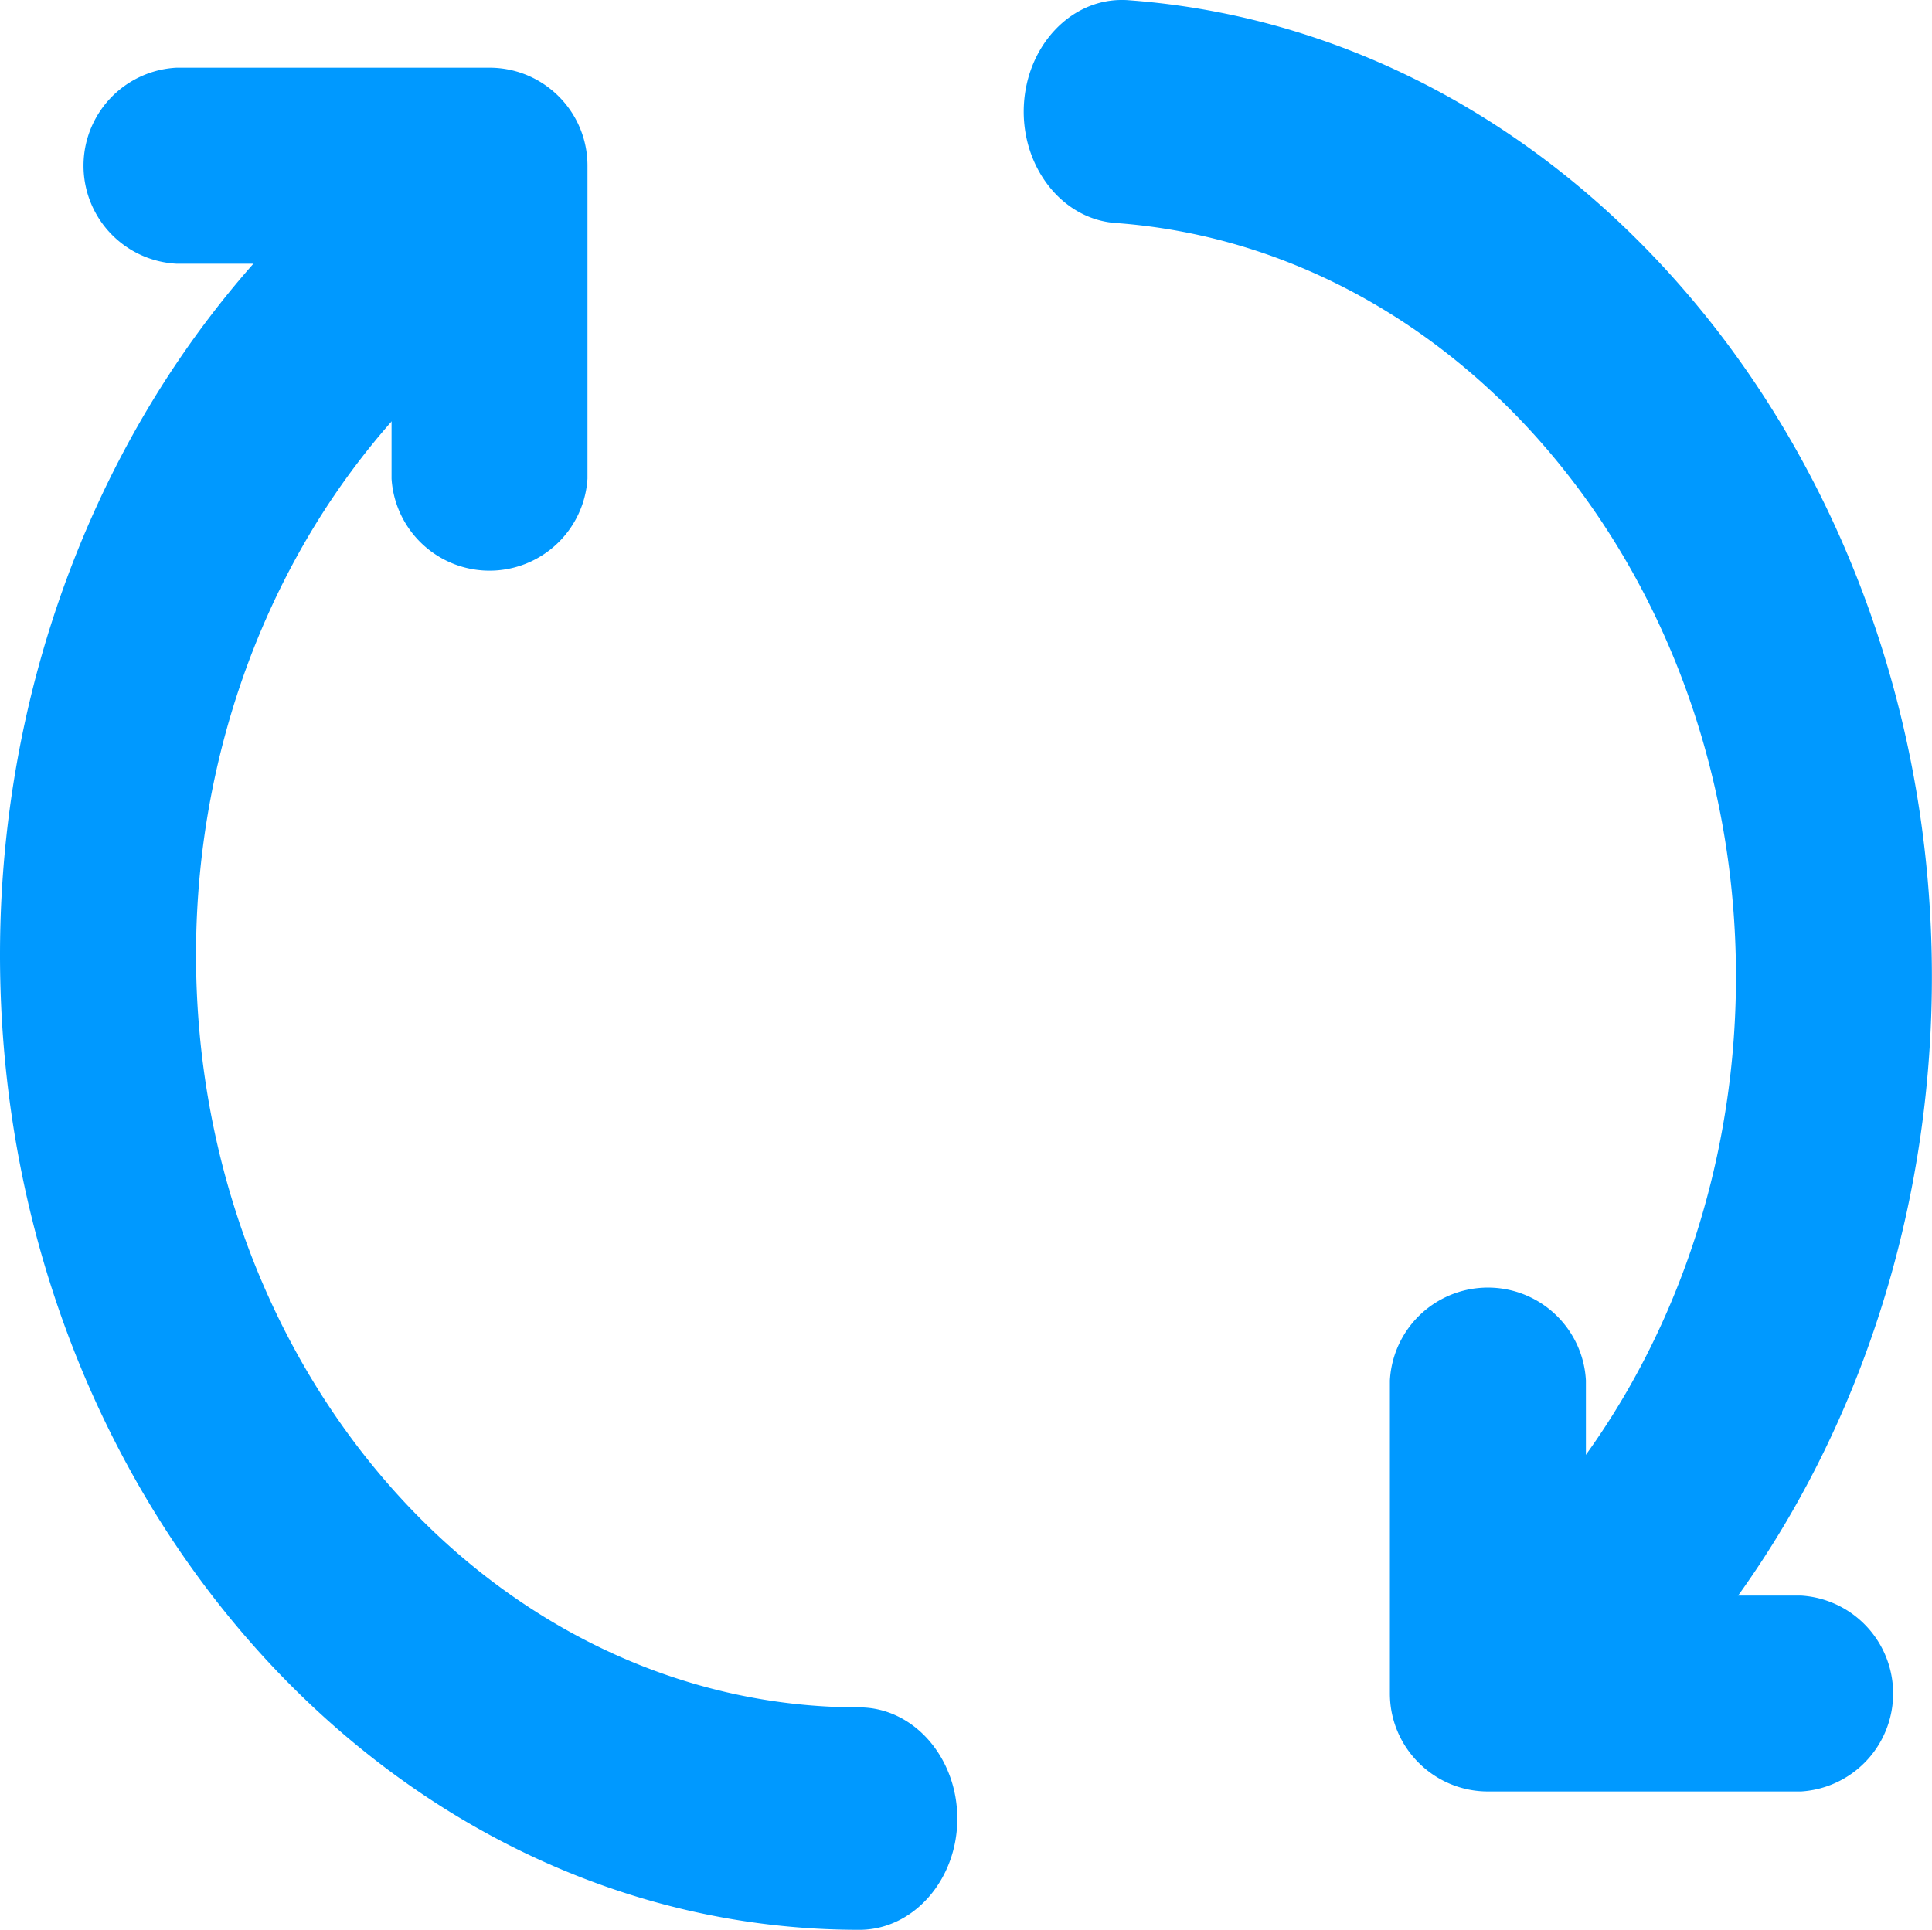 <svg xmlns="http://www.w3.org/2000/svg" width="20.018" height="20" viewBox="2074 14858.454 20.018 20"><g data-name="Group 45026"><path d="M2082.904 14876.656c-4.018 0-7.28-3.724-7.28-8.312 0-2.81 1.225-5.296 3.096-6.8.275-.222.341-.656.148-.97-.194-.314-.575-.39-.85-.169-2.184 1.757-3.612 4.66-3.612 7.94 0 5.355 3.808 9.703 8.498 9.703.336 0 .609-.312.609-.696 0-.384-.273-.696-.61-.696Z" fill="#09f" fill-rule="evenodd" data-name="Path 41540"/><path d="M2082.904 14878.454c-4.91 0-8.904-4.533-8.904-10.105 0-3.282 1.415-6.372 3.785-8.267a.929.929 0 0 1 .584-.21c.33 0 .641.184.831.49.322.519.212 1.24-.246 1.605-1.83 1.463-2.923 3.85-2.923 6.382 0 4.301 3.083 7.8 6.873 7.8.56 0 1.015.517 1.015 1.153 0 .635-.456 1.152-1.015 1.152Zm-4.535-17.66a.184.184 0 0 0-.116.042c-2.155 1.722-3.44 4.53-3.44 7.513 0 5.064 3.63 9.183 8.09 9.183.113 0 .204-.103.204-.23 0-.128-.091-.23-.203-.23-4.238 0-7.685-3.913-7.685-8.723 0-2.832 1.221-5.5 3.267-7.135a.251.251 0 0 0 .05-.321.195.195 0 0 0-.167-.099Z" fill="#09f" fill-rule="evenodd" data-name="Path 41540 - Outline"/><path d="M2085.584 14860.256c3.798.277 6.81 3.902 6.81 8.327 0 2.543-.995 4.82-2.562 6.352a.772.772 0 0 0-.069.985c.218.293.603.329.86.078 1.829-1.787 2.989-4.447 2.989-7.415 0-5.166-3.515-9.397-7.951-9.721-.335-.024-.626.268-.647.653-.02.384.234.717.57.74Z" fill="#09f" fill-rule="evenodd" data-name="Path 41541"/><path d="M2085.622 14858.454c.021 0 .043 0 .065.002 4.671.34 8.33 4.784 8.33 10.12 0 2.974-1.14 5.787-3.131 7.719a.945.945 0 0 1-.659.276.967.967 0 0 1-.773-.406 1.255 1.255 0 0 1-.24-.842 1.21 1.21 0 0 1 .354-.789c1.537-1.492 2.419-3.663 2.419-5.958 0-4.119-2.824-7.55-6.429-7.811-.558-.04-.984-.59-.949-1.227.034-.608.479-1.084 1.013-1.084Zm4.605 17.192c.034 0 .085-.01.131-.055 1.81-1.756 2.847-4.313 2.847-7.015 0-4.849-3.325-8.888-7.57-9.196h-.013c-.107 0-.196.094-.202.216a.25.25 0 0 0 .05.167c.021.027.067.073.14.078 4.031.293 7.19 4.13 7.19 8.735 0 2.566-.986 4.994-2.705 6.662a.255.255 0 0 0-.023.327.193.193 0 0 0 .155.081Z" fill="#09f" fill-rule="evenodd" data-name="Path 41541 - Outline"/><path d="M2092.661 14875.395h-2.635v-2.635a.61.61 0 0 0-1.219 0v3.245c0 .336.273.609.61.609h3.244a.61.61 0 0 0 0-1.219Z" fill="#09f" fill-rule="evenodd" data-name="Path 41542"/><path d="M2092.661 14877.02h-3.244c-.56 0-1.016-.455-1.016-1.015v-3.245a1.017 1.017 0 0 1 2.031 0v2.23h2.23a1.017 1.017 0 0 1 0 2.03Zm-3.244-4.463a.203.203 0 0 0-.203.203v3.245c0 .112.09.203.203.203h3.244a.203.203 0 0 0 0-.406h-3.041v-3.042a.203.203 0 0 0-.203-.203Z" fill="#09f" fill-rule="evenodd" data-name="Path 41542 - Outline"/><path d="M2075.828 14860.78h2.634v2.635a.61.61 0 0 0 1.219 0v-3.244a.609.609 0 0 0-.61-.61h-3.243a.61.61 0 0 0 0 1.22Z" fill="#09f" fill-rule="evenodd" data-name="Path 41543"/><path d="M2075.828 14859.156h3.244c.56 0 1.015.455 1.015 1.015v3.244a1.017 1.017 0 0 1-2.03 0v-2.228h-2.23a1.017 1.017 0 0 1 0-2.031Zm3.244 4.462a.203.203 0 0 0 .203-.203v-3.244a.203.203 0 0 0-.203-.203h-3.244a.203.203 0 0 0 0 .406h3.04v3.04c0 .113.092.204.204.204Z" fill="#09f" fill-rule="evenodd" data-name="Path 41543 - Outline"/></g></svg>